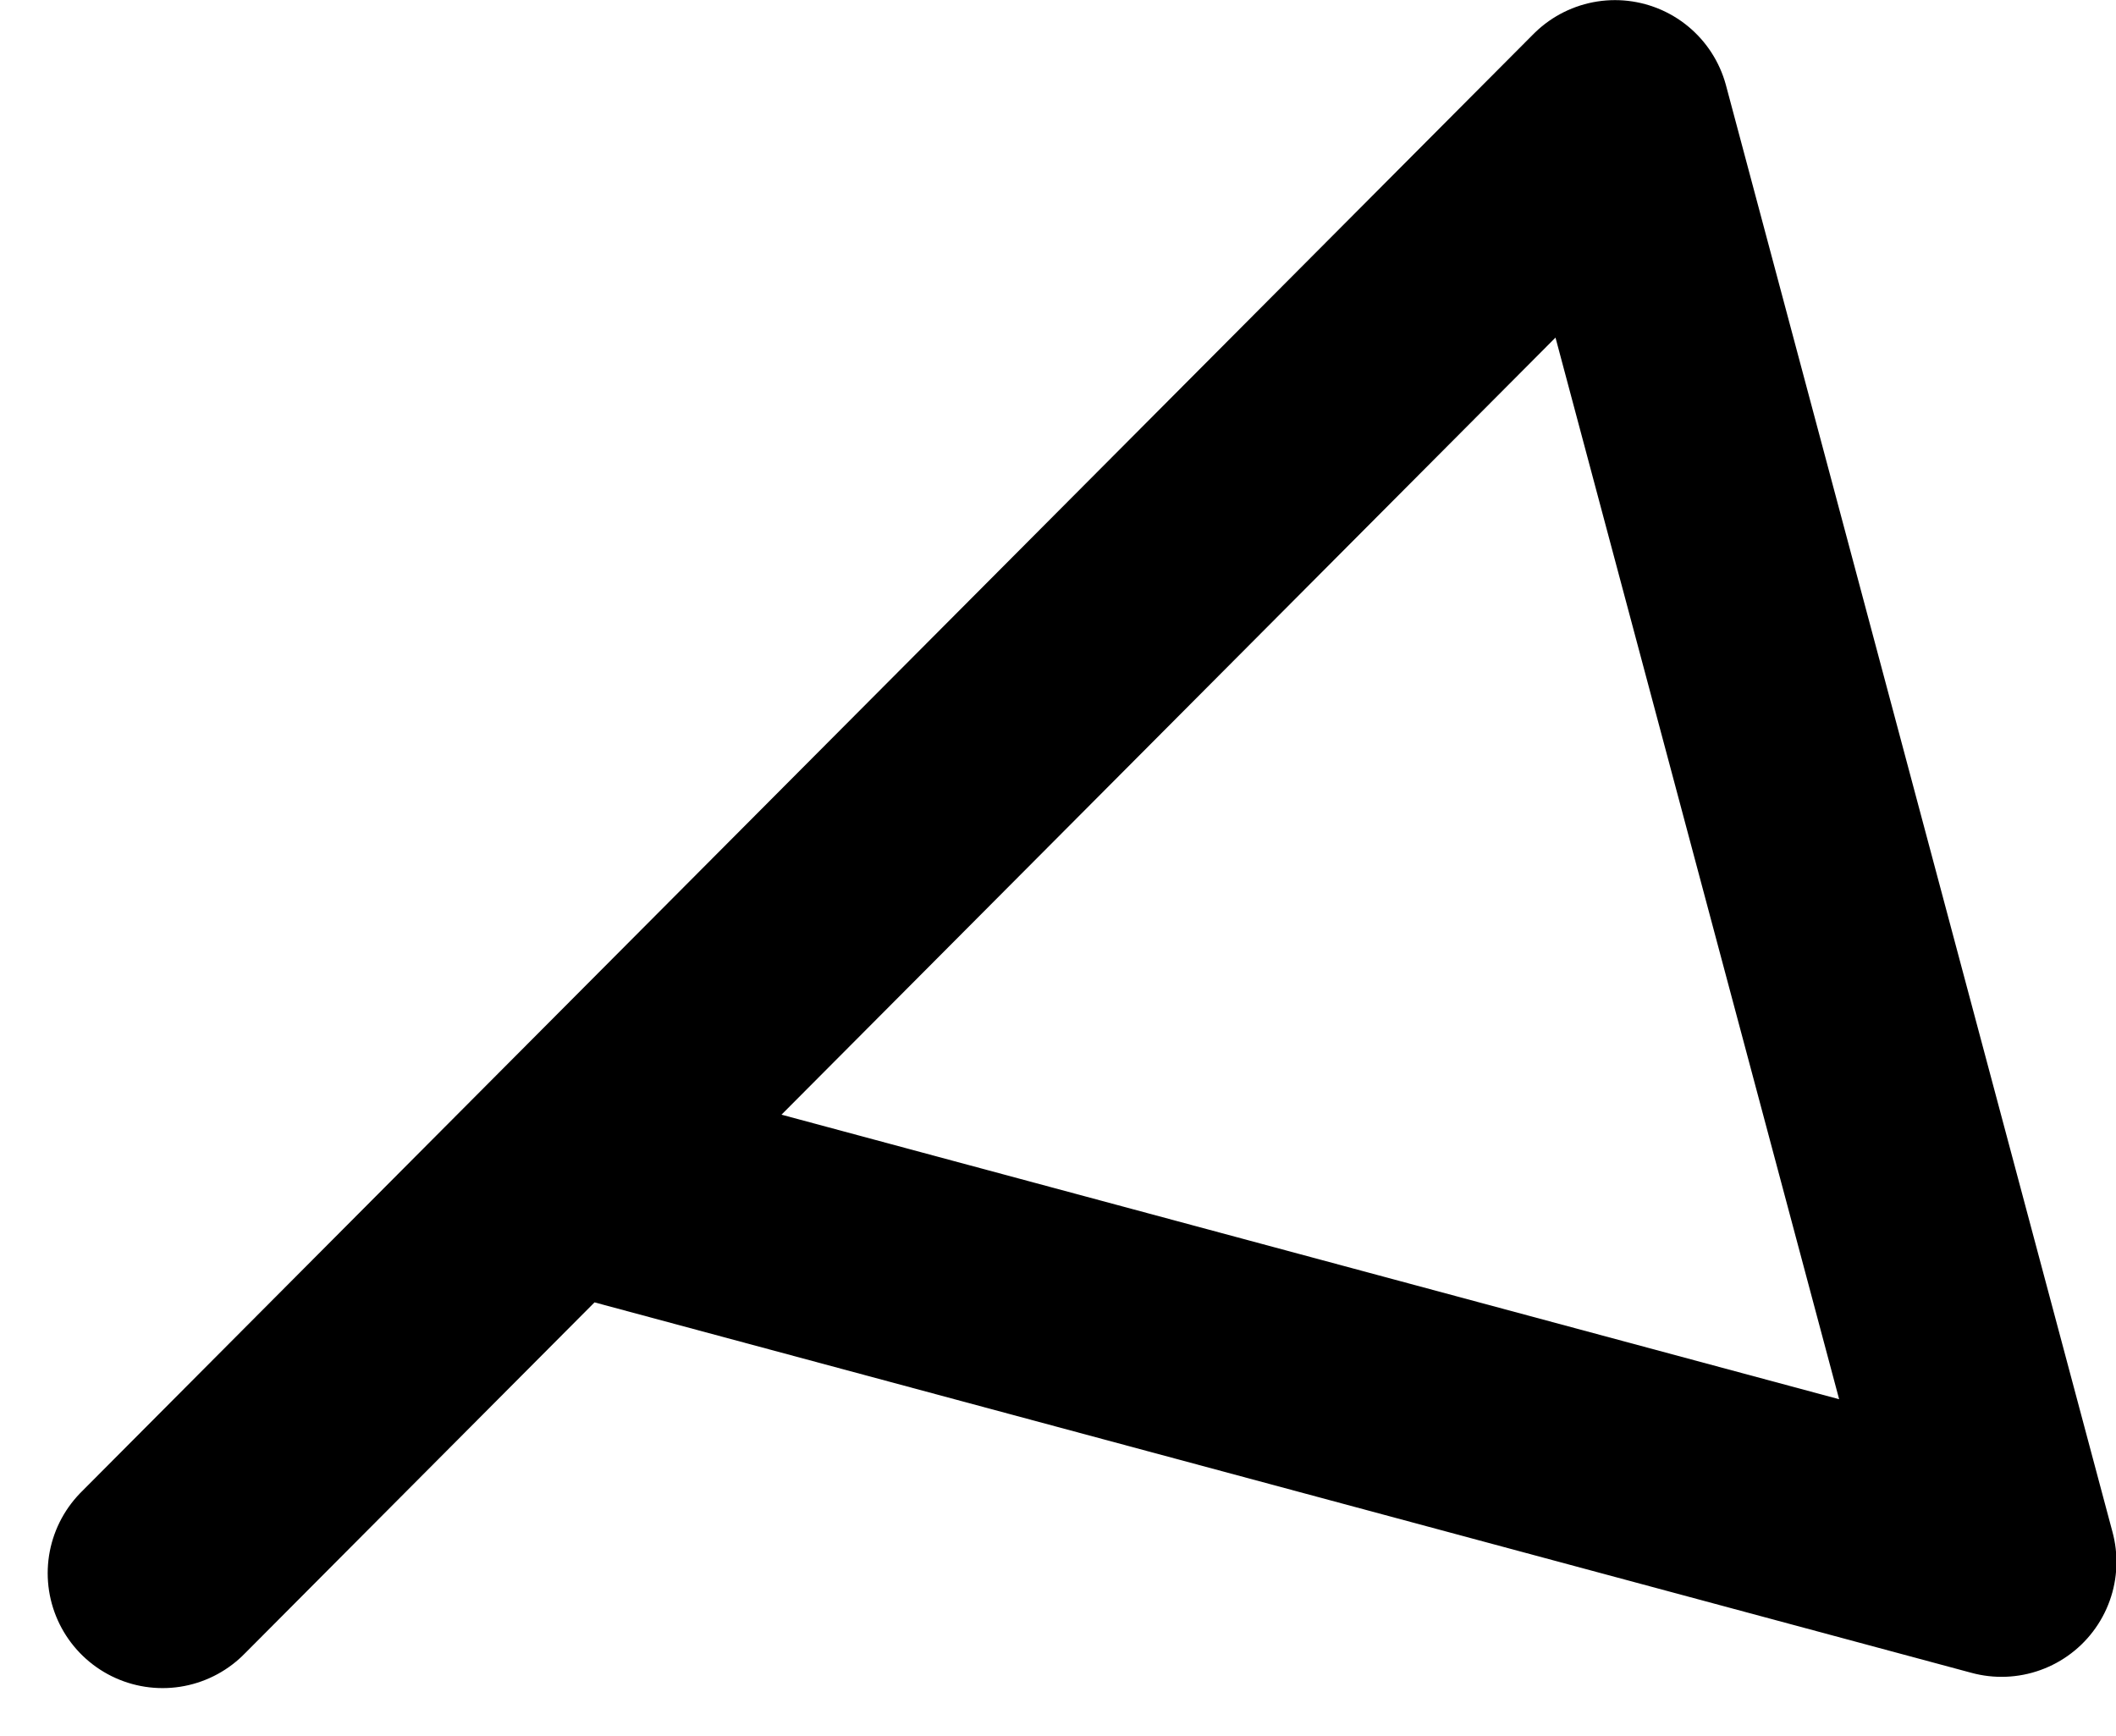 <svg xmlns="http://www.w3.org/2000/svg" width="18.414" height="15.104" viewBox="0 0 18.414 15.104">
  <path id="cat_centrum_black" d="M4,10.688l12.541,3.374L13.177,1.471.538,14.16" transform="translate(0.877 -0.47)" fill="none" stroke="#000" stroke-linecap="round" stroke-linejoin="round" stroke-miterlimit="10" stroke-width="2"/>
</svg>
